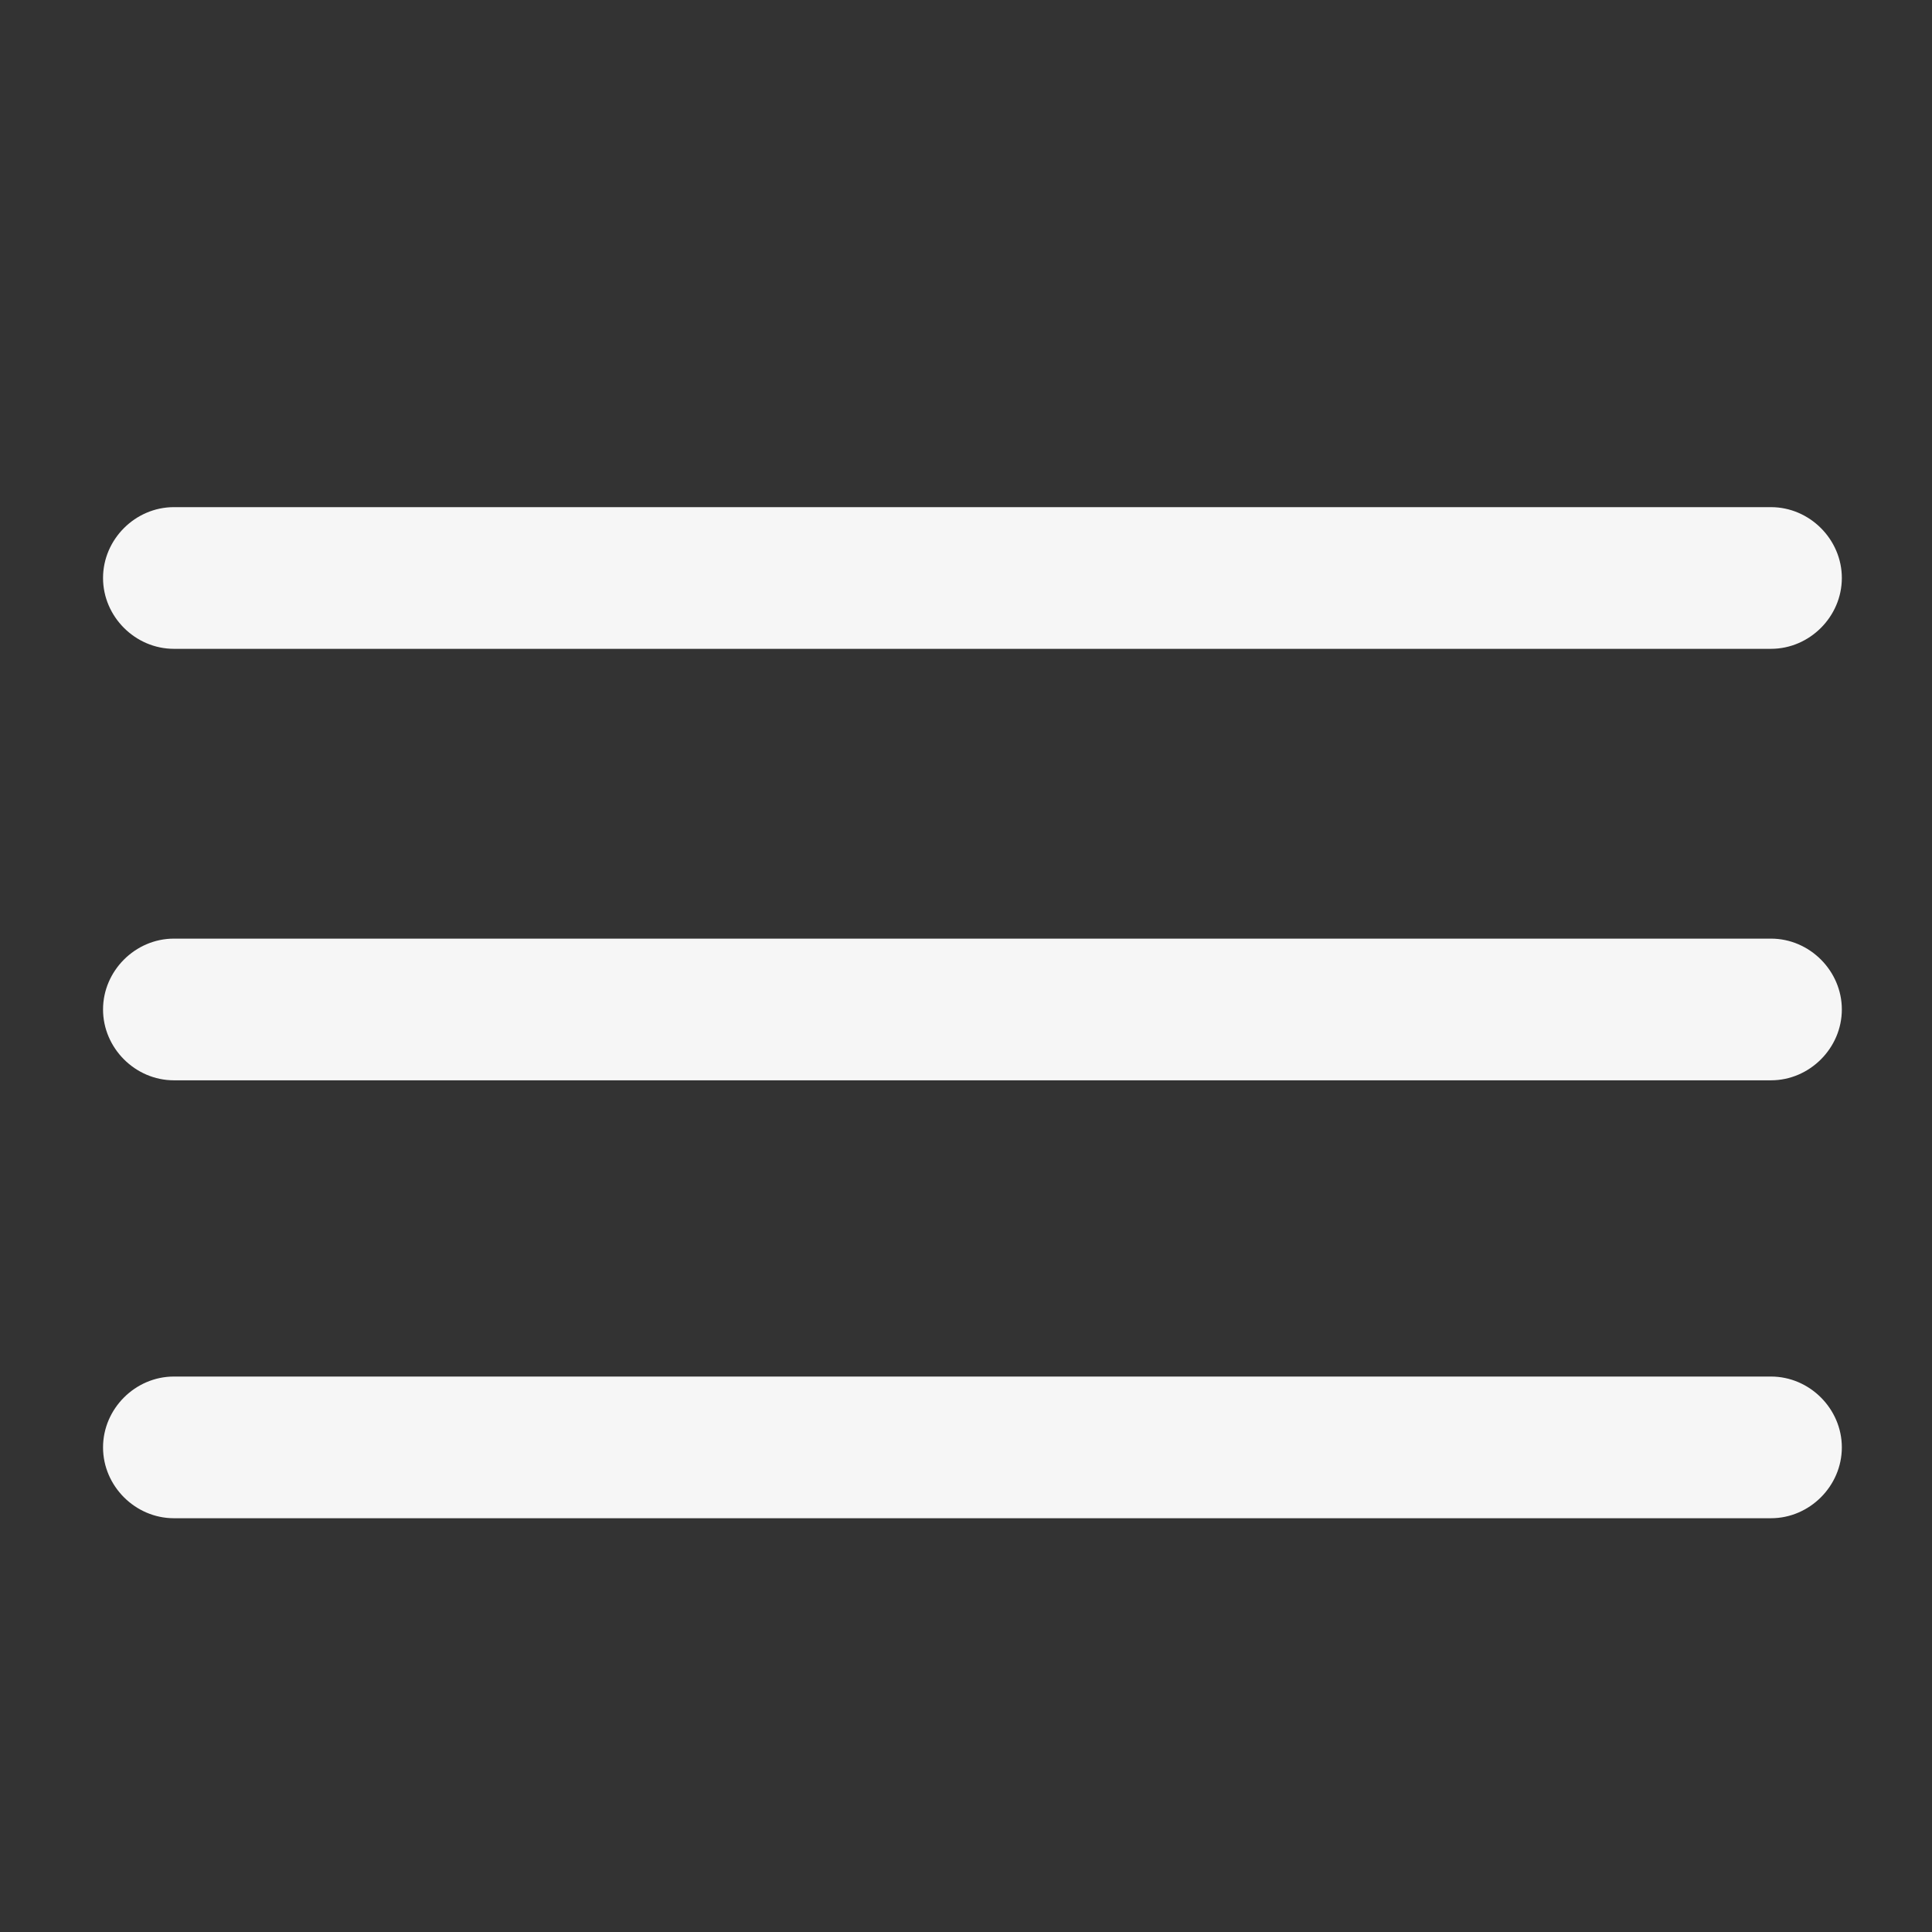 <?xml version="1.0" encoding="utf-8"?>
<!-- Generator: Adobe Illustrator 27.1.1, SVG Export Plug-In . SVG Version: 6.00 Build 0)  -->
<svg version="1.1" id="Livello_1" xmlns="http://www.w3.org/2000/svg" xmlns:xlink="http://www.w3.org/1999/xlink" x="0px" y="0px"
	 viewBox="0 0 30 30" style="enable-background:new 0 0 30 30;" xml:space="preserve">
<rect x="0" y="0" width="30" height="30" fill="#333333" stroke="none"/>
<style type="text/css">
	.st0{fill:#F6F6F6;}
</style>
<g>
	<g id="Icon_ionic-ios-menu" transform="translate(-1.5 -10.125)">
		<path id="Tracciato_1" class="st0" d="M29,20.2H4.2c-0.6,0-1.1-0.5-1.1-1.1l0,0c0-0.6,0.5-1.1,1.1-1.1H29c0.6,0,1.1,0.5,1.1,1.1
			l0,0C30.1,19.7,29.6,20.2,29,20.2z"/>
		<path id="Tracciato_2" class="st0" d="M29,26.9H4.2c-0.6,0-1.1-0.5-1.1-1.1l0,0c0-0.6,0.5-1.1,1.1-1.1H29c0.6,0,1.1,0.5,1.1,1.1
			l0,0C30.1,26.4,29.6,26.9,29,26.9z"/>
		<path id="Tracciato_3" class="st0" d="M29,33.7H4.2c-0.6,0-1.1-0.5-1.1-1.1l0,0c0-0.6,0.5-1.1,1.1-1.1H29c0.6,0,1.1,0.5,1.1,1.1
			l0,0C30.1,33.2,29.6,33.7,29,33.7z"/>
	</g>
</g>
</svg>

